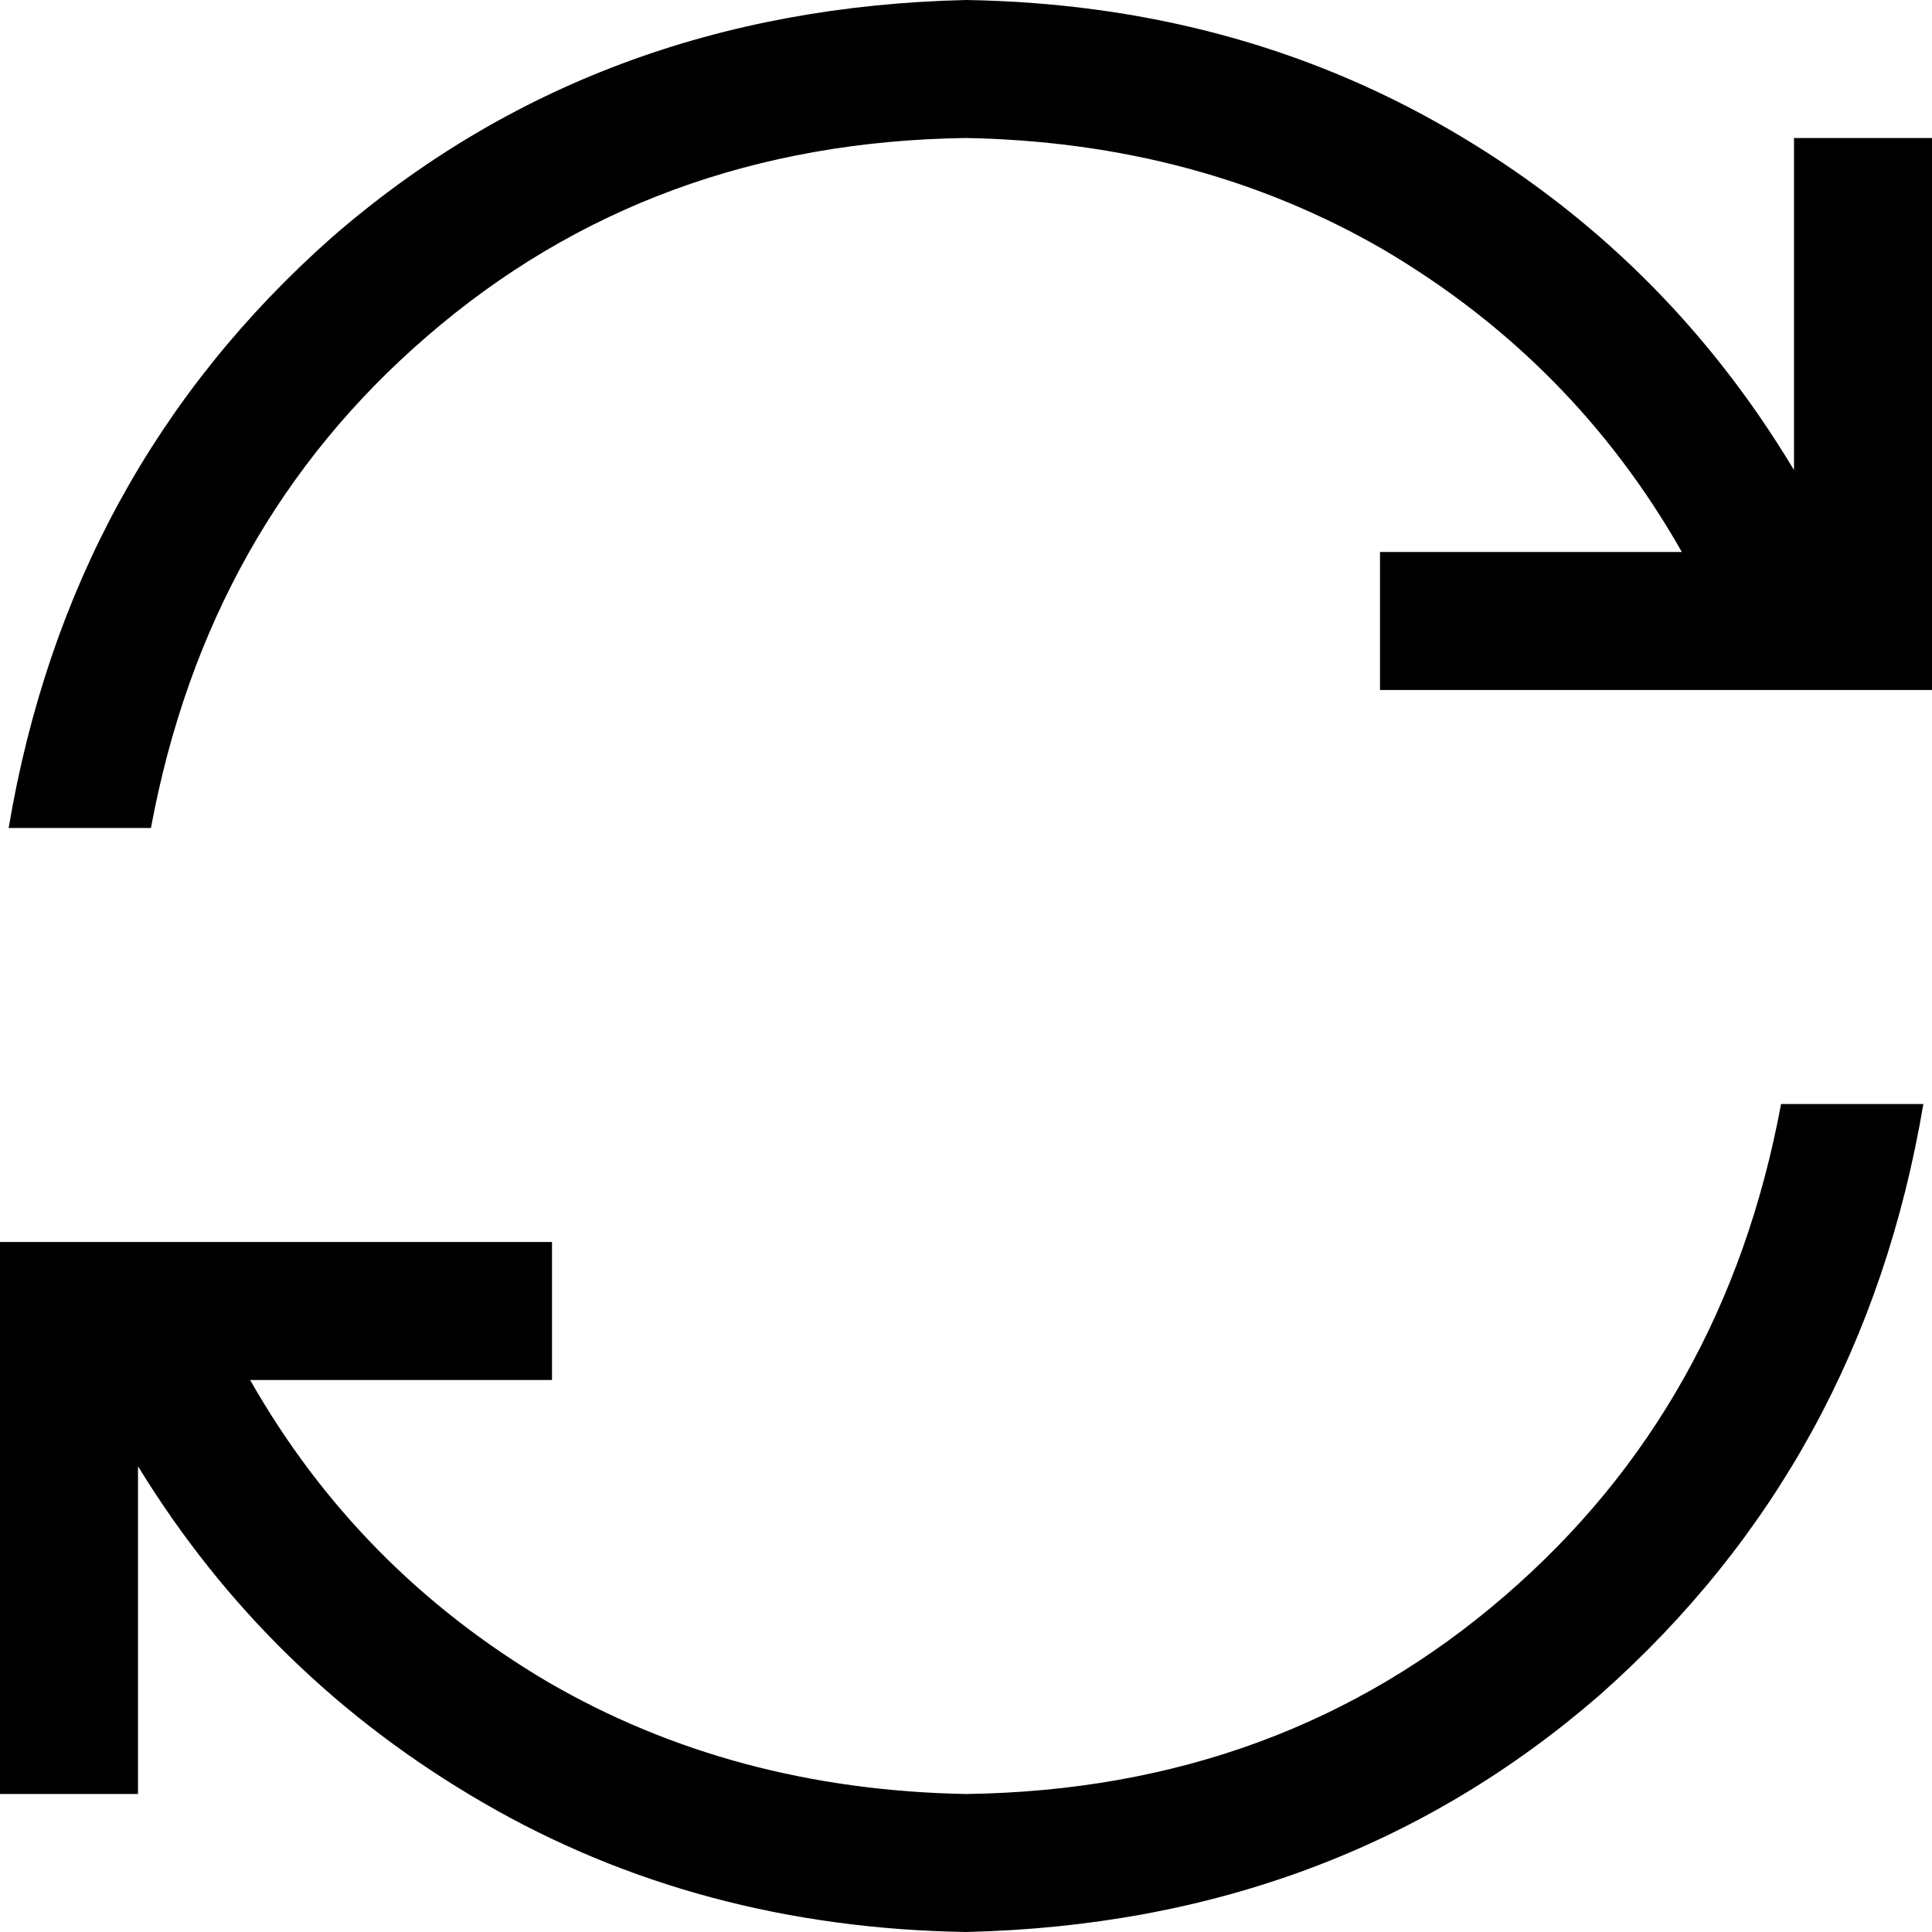 <svg xmlns="http://www.w3.org/2000/svg" viewBox="0 0 512 512">
  <path d="M 40 219.429 Q 54.857 139.429 113.143 89.143 L 113.143 89.143 L 113.143 89.143 Q 172.571 37.714 256 36.571 Q 317.714 37.714 366.857 66.286 Q 417.143 96 445.714 146.286 L 384 146.286 L 365.714 146.286 L 365.714 182.857 L 365.714 182.857 L 384 182.857 L 512 182.857 L 512 164.571 L 512 164.571 L 512 54.857 L 512 54.857 L 512 36.571 L 512 36.571 L 475.429 36.571 L 475.429 36.571 L 475.429 54.857 L 475.429 54.857 L 475.429 124.571 L 475.429 124.571 Q 441.143 67.429 384 34.286 Q 326.857 1.143 256 0 Q 157.714 2.286 88 62.857 Q 18.286 124.571 2.286 219.429 L 40 219.429 L 40 219.429 Z M 256 475.429 Q 194.286 474.286 145.143 445.714 L 145.143 445.714 L 145.143 445.714 Q 94.857 416 66.286 365.714 L 128 365.714 L 146.286 365.714 L 146.286 329.143 L 146.286 329.143 L 128 329.143 L 0 329.143 L 0 347.429 L 0 347.429 L 0 457.143 L 0 457.143 L 0 475.429 L 0 475.429 L 36.571 475.429 L 36.571 475.429 L 36.571 457.143 L 36.571 457.143 L 36.571 388.571 L 36.571 388.571 Q 70.857 444.571 128 477.714 Q 185.143 510.857 256 512 Q 354.286 509.714 424 449.143 Q 493.714 387.429 509.714 292.571 L 472 292.571 L 472 292.571 Q 457.143 372.571 398.857 422.857 Q 339.429 474.286 256 475.429 L 256 475.429 Z" />
</svg>